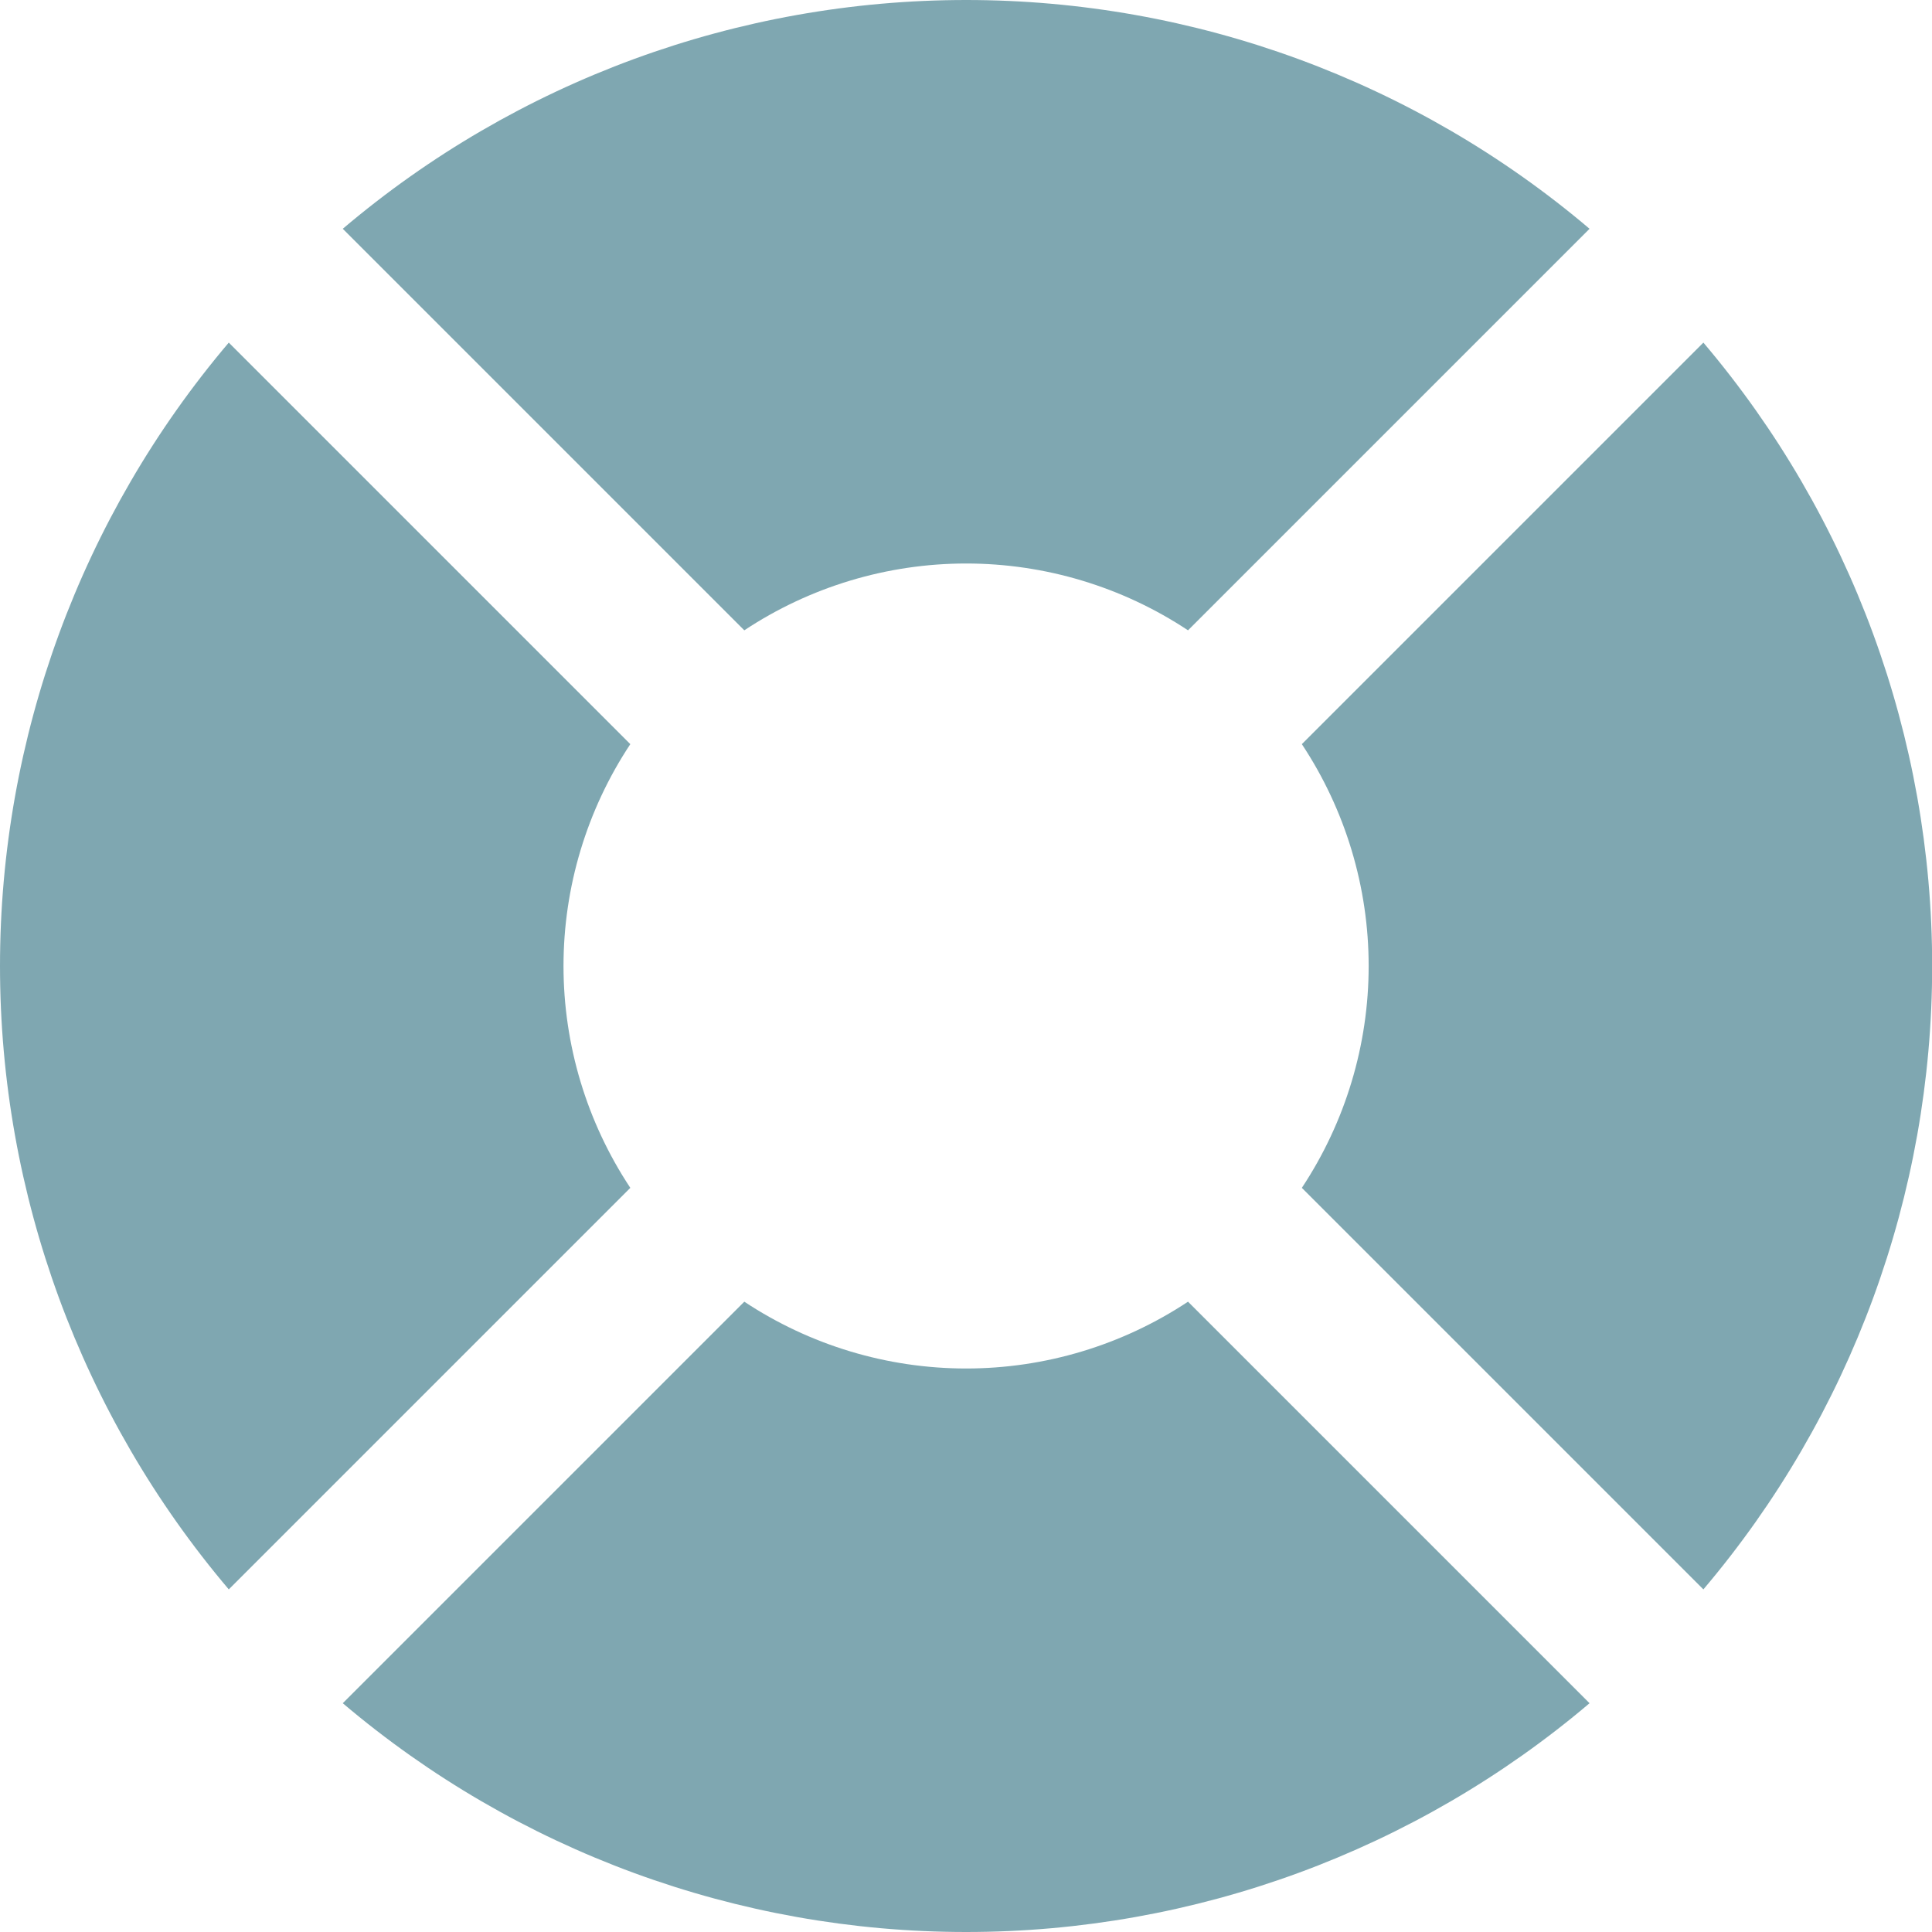 <svg width="24" height="24" viewBox="0 0 24 24" fill="none" xmlns="http://www.w3.org/2000/svg">
<g id="salvavidas" clip-path="url(#clip0_412_78)">
<path id="Vector" d="M9.246 7.83C10.063 7.289 11.022 7 12.002 7C12.982 7 13.941 7.289 14.758 7.83L19.746 2.842C17.583 1.007 14.838 0 12.002 0C9.165 0 6.421 1.007 4.258 2.842L9.246 7.83Z" fill="#005065" fill-opacity="0.5"/>
<path id="Vector_2" d="M21.16 4.256L16.172 9.244C16.713 10.061 17.002 11.02 17.002 12C17.002 12.98 16.713 13.939 16.172 14.756L21.16 19.744C22.995 17.581 24.002 14.836 24.002 12C24.002 9.163 22.995 6.419 21.16 4.256Z" fill="#005065" fill-opacity="0.5"/>
<path id="Vector_3" d="M14.758 16.17C13.941 16.711 12.982 17 12.002 17C11.022 17 10.063 16.711 9.246 16.17L4.258 21.158C6.421 22.993 9.165 24 12.002 24C14.838 24 17.583 22.993 19.746 21.158L14.758 16.17Z" fill="#005065" fill-opacity="0.5"/>
<path id="Vector_4" d="M7.83 14.756C7.289 13.939 7 12.98 7 12C7 11.02 7.289 10.061 7.83 9.244L2.842 4.256C1.007 6.419 0 9.163 0 12C0 14.836 1.007 17.581 2.842 19.744L7.83 14.756Z" fill="#005065" fill-opacity="0.5"/>
</g>
<defs>
<clipPath id="clip0_412_78">
<rect width="24" height="24" fill="white"/>
</clipPath>
</defs>
</svg>
